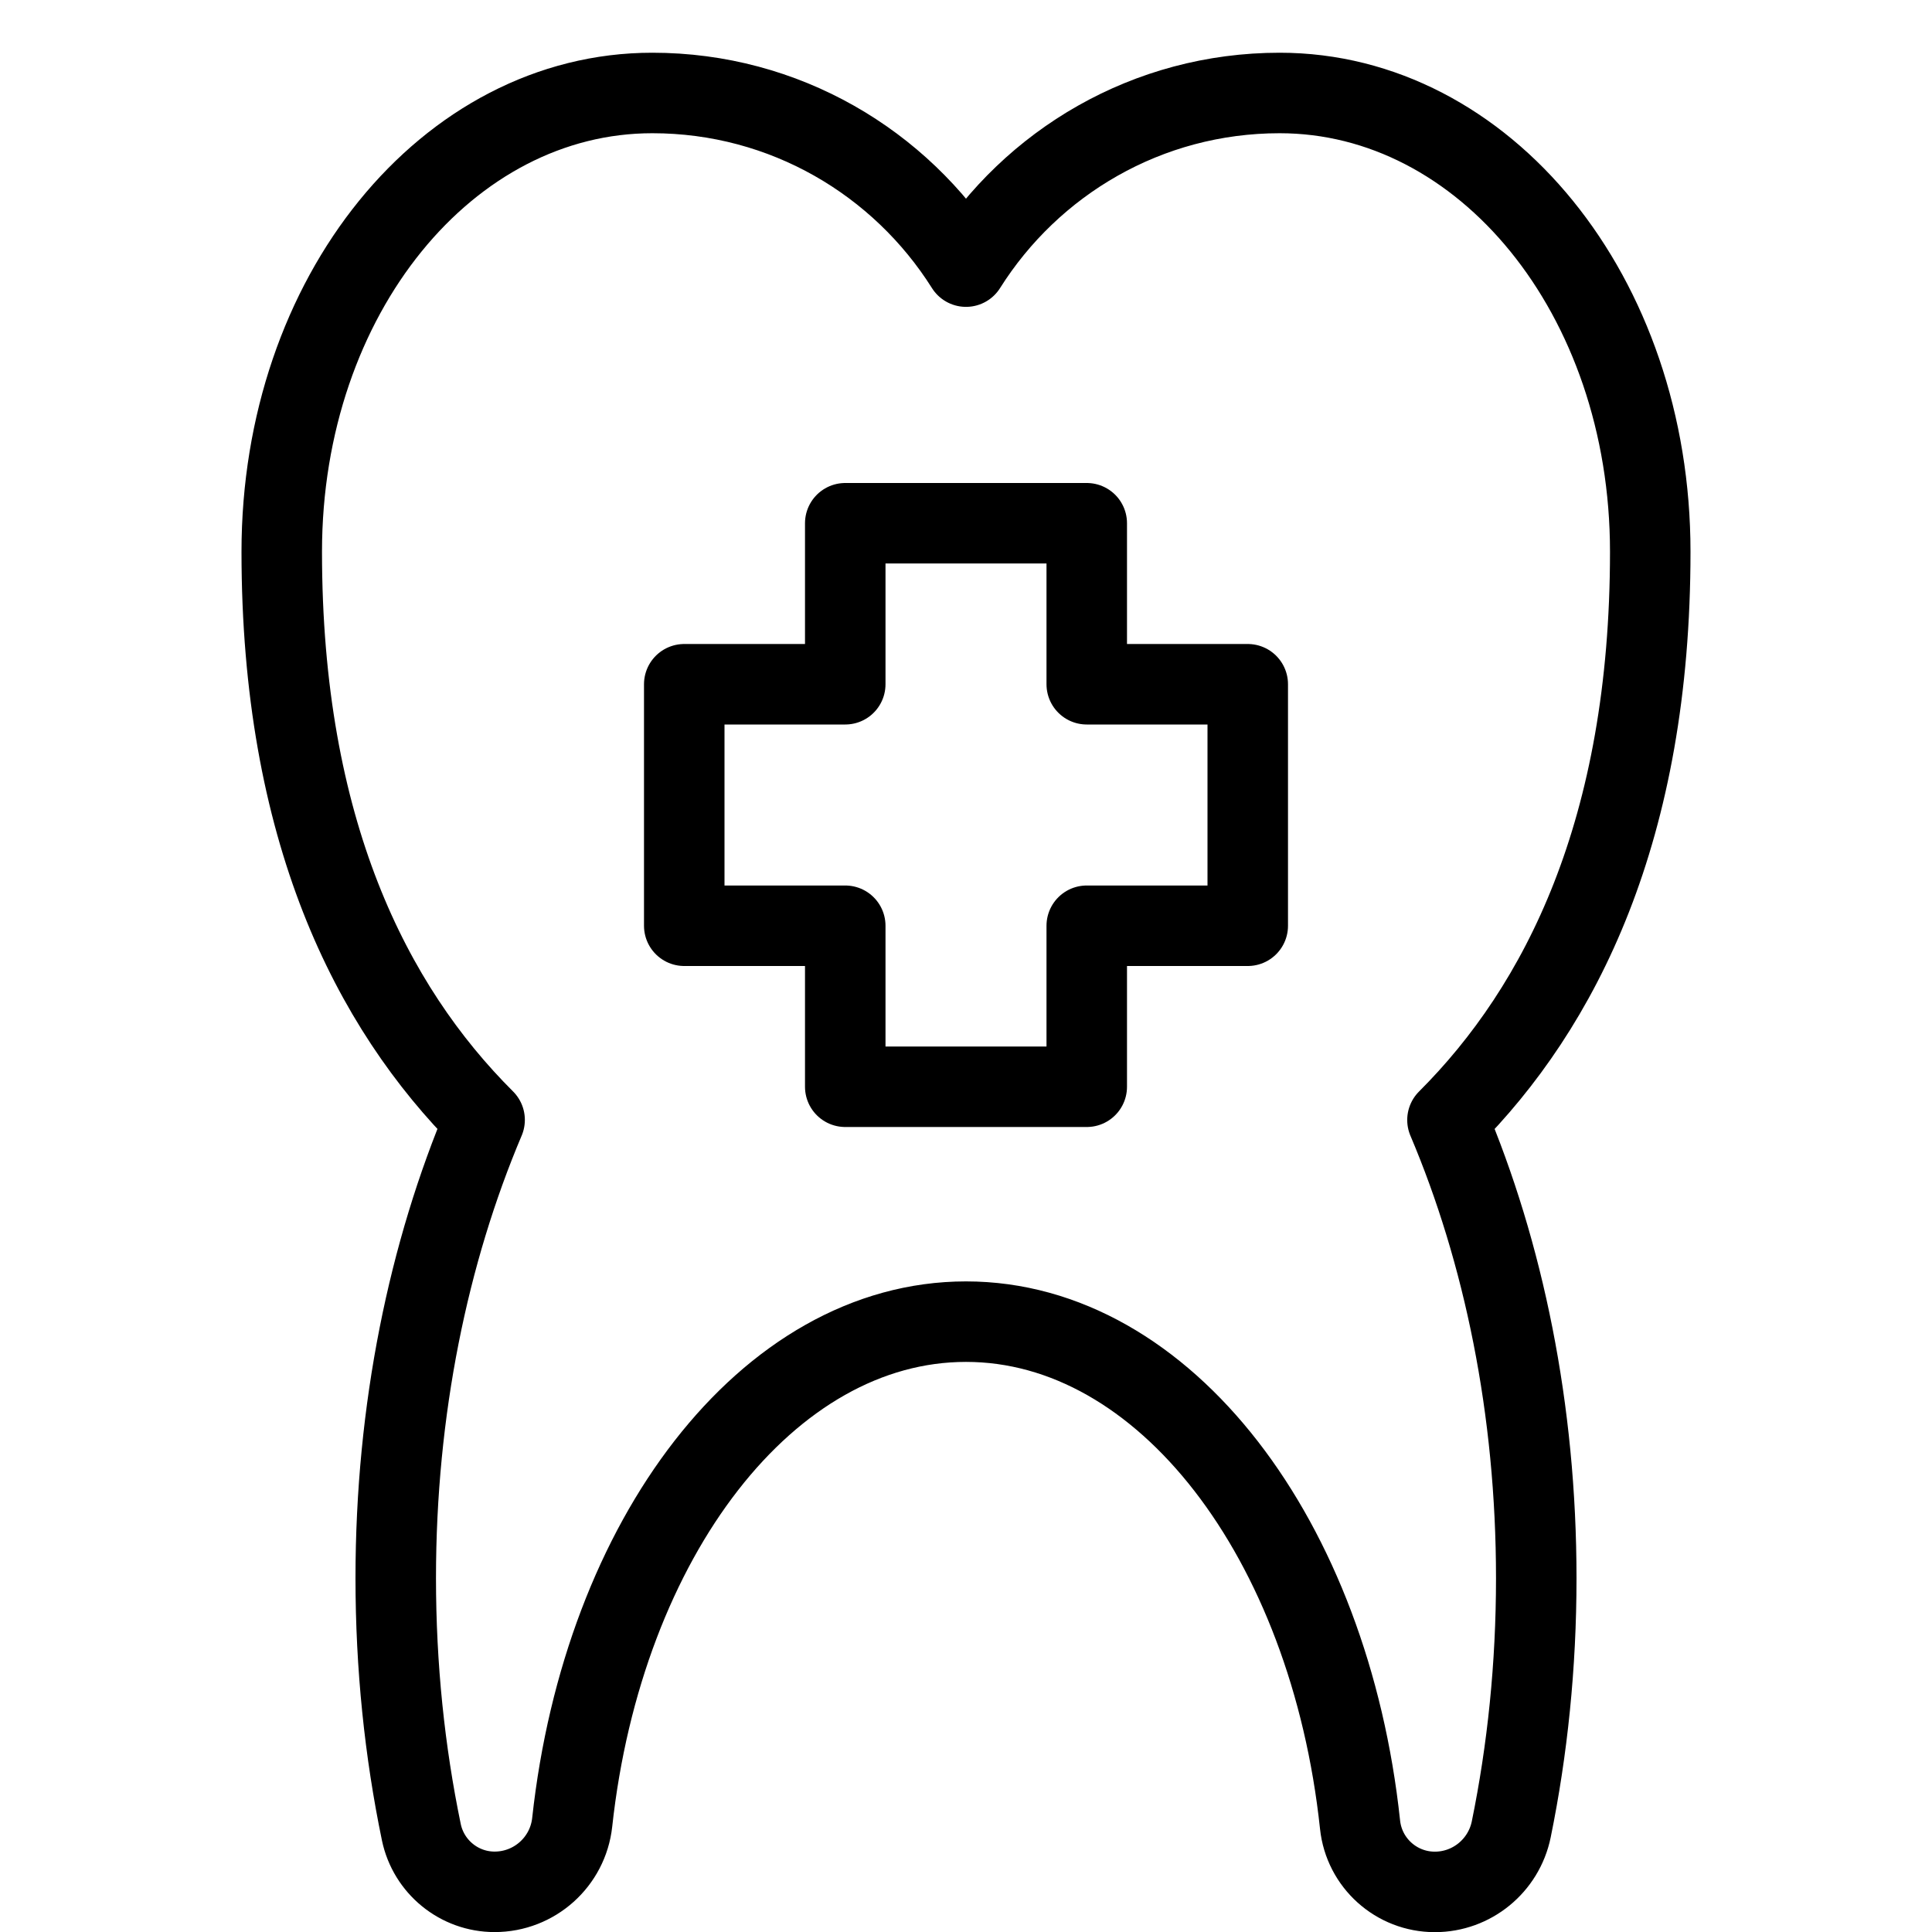 <?xml version="1.0" encoding="utf-8"?>
<!-- Generator: Adobe Illustrator 16.0.3, SVG Export Plug-In . SVG Version: 6.00 Build 0)  -->
<!DOCTYPE svg PUBLIC "-//W3C//DTD SVG 1.1//EN" "http://www.w3.org/Graphics/SVG/1.1/DTD/svg11.dtd">
<svg version="1.1" xmlns="http://www.w3.org/2000/svg" xmlns:xlink="http://www.w3.org/1999/xlink" x="0px" y="0px" width="24px"
	 height="24px" viewBox="0 0 24 24" enable-background="new 0 0 24 24" xml:space="preserve">
<g id="Outline_Icons">
	<g>
		<path fill="none" stroke="#000000" stroke-linejoin="round" stroke-miterlimit="10" d="M20.5,6.854
			c0-3.187-2.062-5.699-4.604-5.699c-1.644,0-3.081,0.863-3.896,2.157c-0.815-1.294-2.253-2.157-3.896-2.157
			C5.562,1.154,3.5,3.667,3.5,6.854c0,3.448,1.105,5.648,2.52,7.058c-0.697,1.646-1.104,3.598-1.104,5.692
			c0,1.098,0.111,2.158,0.318,3.156c0.09,0.431,0.47,0.741,0.91,0.741c0.495,0,0.91-0.372,0.964-0.863
			c0.385-3.531,2.429-6.22,4.892-6.22c2.469,0,4.517,2.705,4.895,6.248c0.05,0.476,0.451,0.836,0.929,0.836
			c0.46,0,0.856-0.325,0.949-0.776c0.202-0.987,0.311-2.036,0.311-3.121c0-2.094-0.405-4.046-1.103-5.692
			C19.394,12.502,20.5,10.301,20.5,6.854z"/>
		<polygon fill="none" stroke="#000000" stroke-linejoin="round" stroke-miterlimit="10" points="10.5,11.5 10.5,13.5 13.5,13.5 
			13.5,11.5 15.5,11.5 15.5,8.5 13.5,8.5 13.5,6.5 10.5,6.5 10.5,8.5 8.5,8.5 8.5,11.5 		"/>
	</g>
</g>
<g id="invisible_shape">
	<rect fill="none" width="24" height="24"/>
</g>
</svg>
